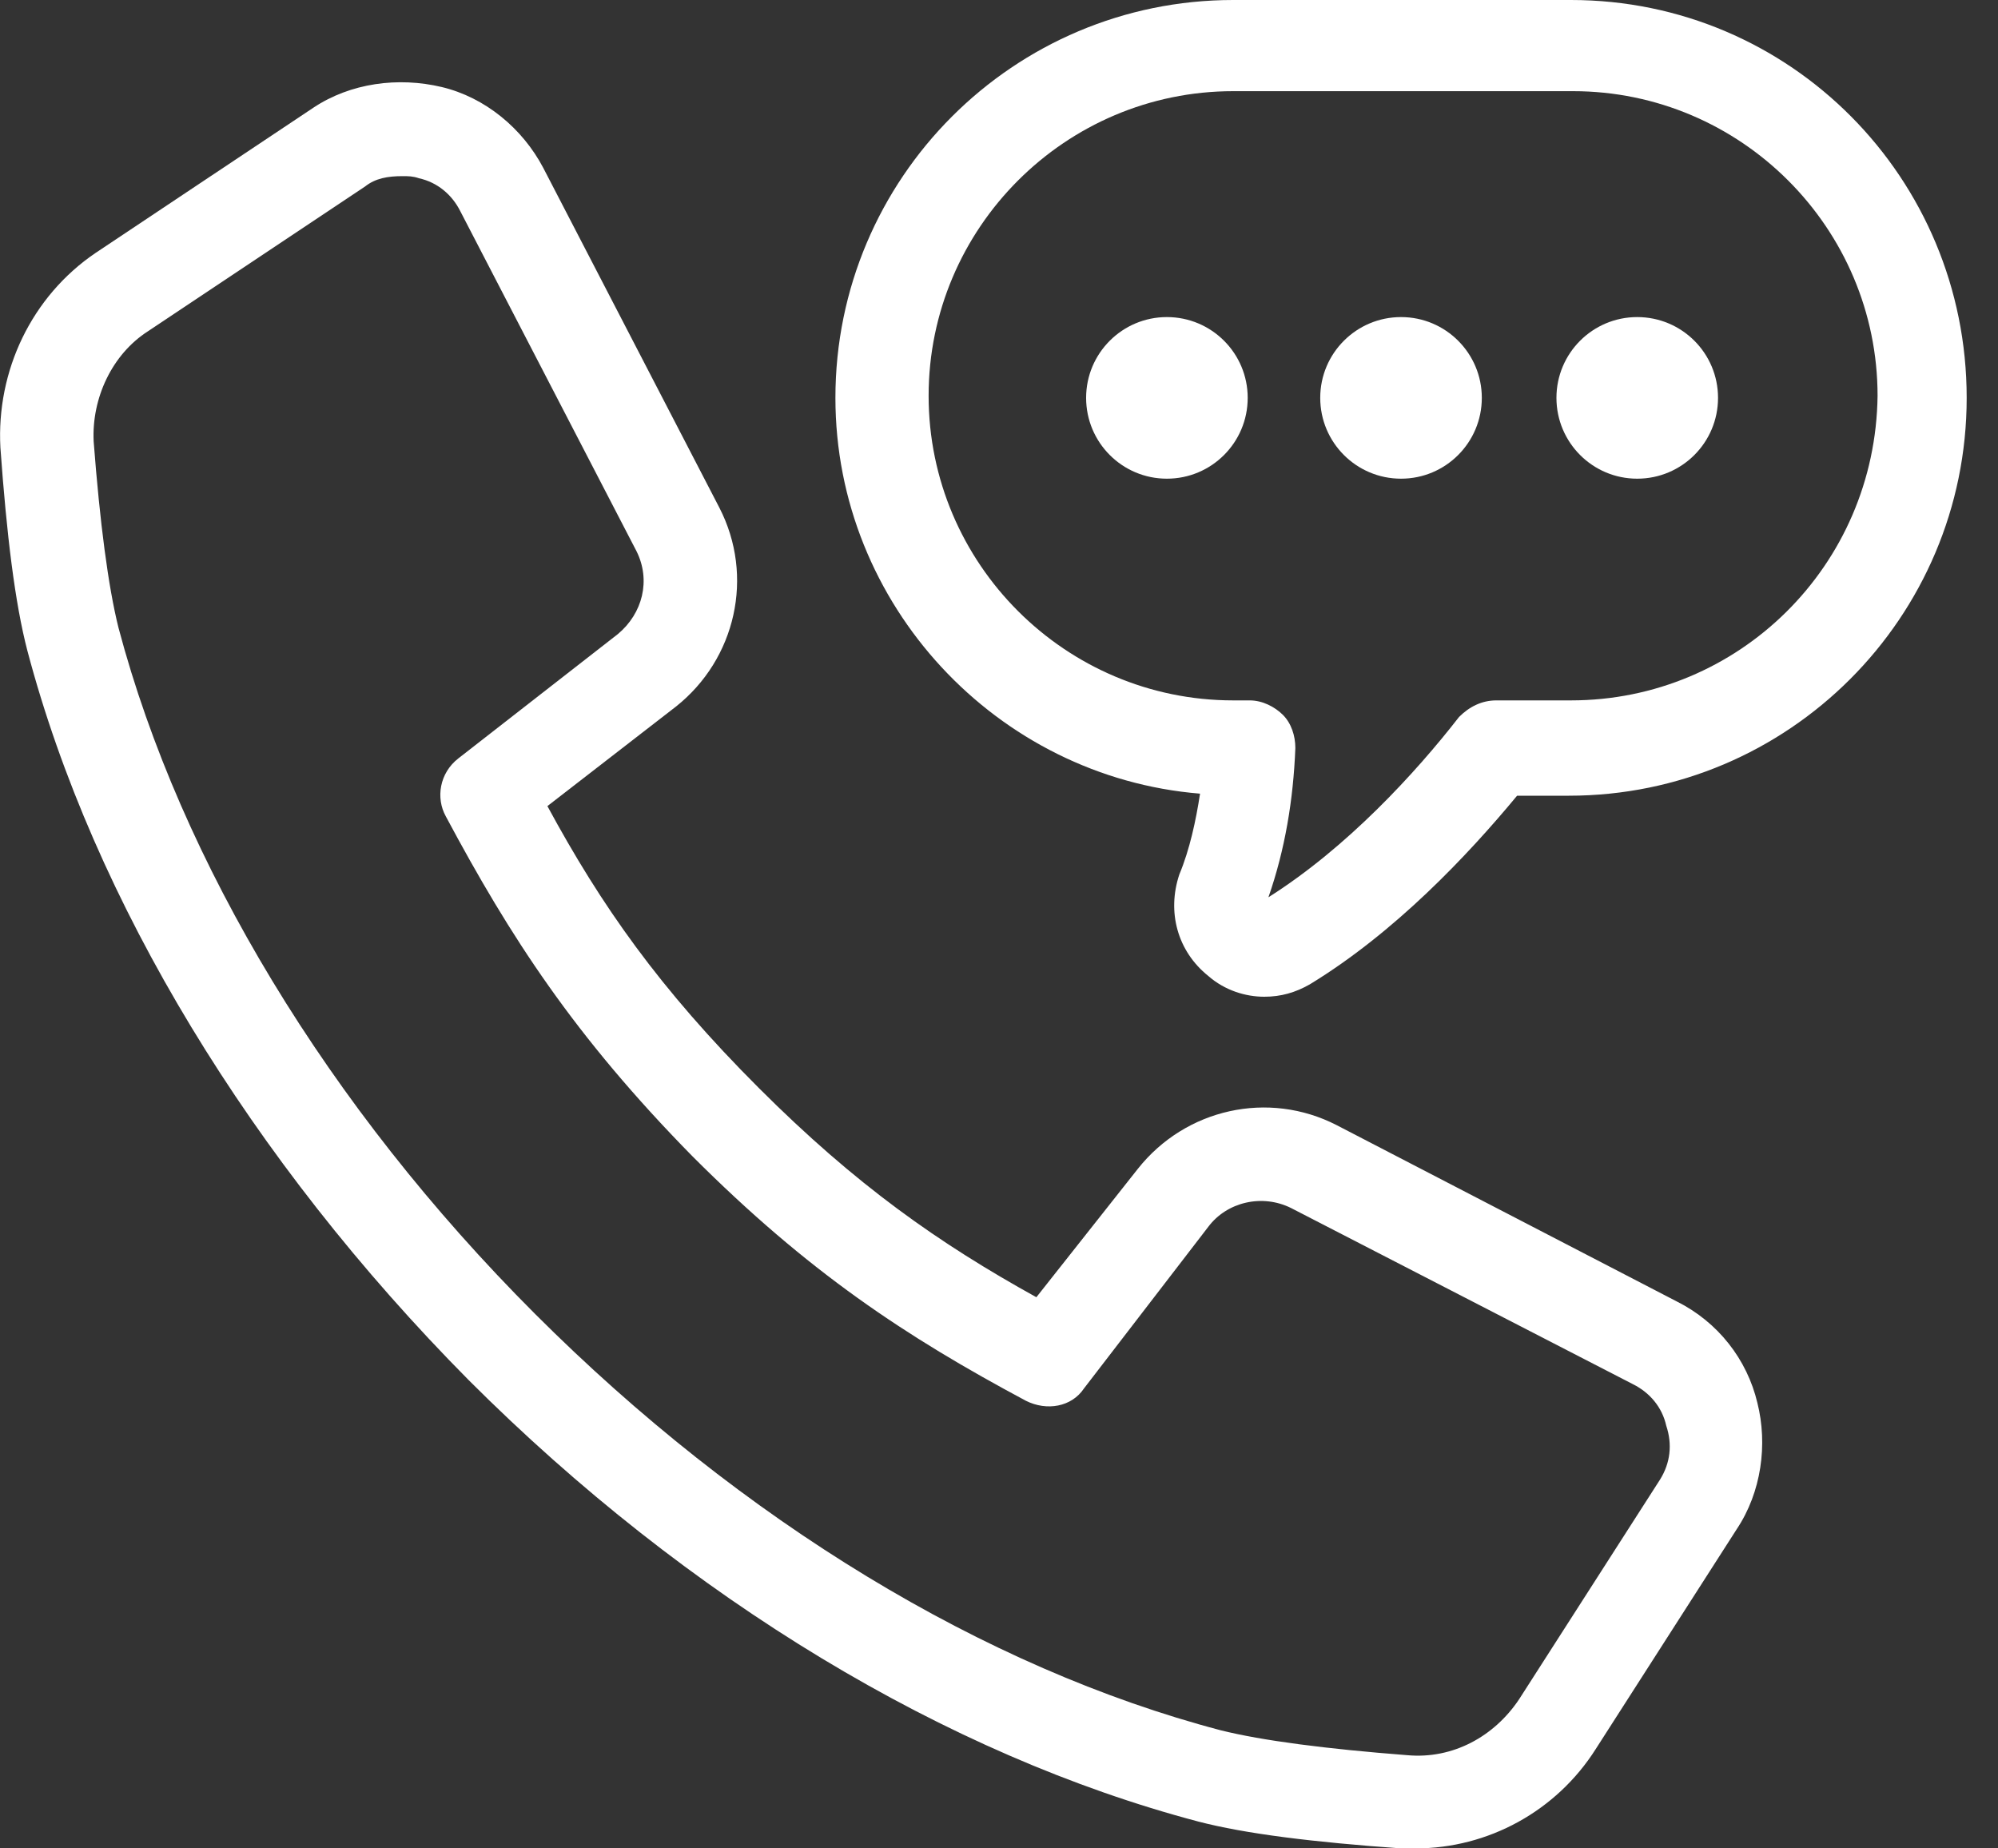 <svg width="40" height="37" viewBox="0 0 40 37" fill="none" xmlns="http://www.w3.org/2000/svg">
<rect x="0" y="0" width="40" height="37" fill="#333333" stroke="none"/>
<g clip-path="url(#clip0_354_258)">
<path d="M33.566 26.05L26.763 22.524C25.394 21.819 23.735 22.192 22.781 23.395L20.748 25.967C18.799 24.888 17.14 23.727 15.19 21.777C13.199 19.786 12.037 18.127 10.959 16.136L13.531 14.145C14.734 13.191 15.107 11.532 14.402 10.163L10.876 3.36C10.461 2.572 9.715 1.95 8.843 1.742C7.972 1.535 7.018 1.66 6.272 2.157L1.916 5.061C0.63 5.932 -0.075 7.425 0.008 8.96C0.133 10.702 0.299 12.071 0.548 13.025C1.875 18.044 5.027 23.229 9.383 27.626C13.78 32.023 18.965 35.134 23.984 36.461C24.938 36.71 26.306 36.876 28.049 37H28.339C29.791 37 31.16 36.254 31.948 35.009L34.768 30.612C35.266 29.866 35.391 28.912 35.183 28.082C34.976 27.211 34.395 26.464 33.566 26.05ZM33.234 29.617L30.413 34.014C29.915 34.76 29.086 35.217 28.173 35.134C26.555 35.009 25.27 34.843 24.44 34.636C19.711 33.392 14.858 30.447 10.71 26.299C6.562 22.151 3.617 17.256 2.373 12.569C2.165 11.739 1.999 10.453 1.875 8.836C1.833 7.964 2.248 7.093 2.953 6.637L7.309 3.733C7.516 3.568 7.765 3.526 8.055 3.526C8.18 3.526 8.263 3.526 8.387 3.568C8.761 3.651 9.051 3.899 9.217 4.231L12.743 11.034C13.033 11.615 12.867 12.278 12.369 12.693L9.175 15.182C8.802 15.472 8.719 15.97 8.926 16.343C10.212 18.749 11.498 20.74 13.863 23.146C16.185 25.469 18.135 26.755 20.541 28.041C20.956 28.248 21.453 28.165 21.702 27.792L24.191 24.556C24.564 24.059 25.27 23.893 25.85 24.183L32.694 27.709C33.026 27.875 33.275 28.165 33.358 28.538C33.483 28.912 33.441 29.285 33.234 29.617Z" fill="white"/>
<path d="M31.45 0H24.689C20.292 0 16.725 3.567 16.725 7.964C16.725 12.112 19.96 15.555 24.025 15.887C23.942 16.426 23.818 17.007 23.61 17.505C23.361 18.251 23.569 19.039 24.191 19.537C24.523 19.827 24.938 19.952 25.311 19.952C25.643 19.952 25.933 19.869 26.224 19.703C27.924 18.666 29.376 17.131 30.372 15.928H31.409C35.805 15.928 39.373 12.361 39.373 7.964C39.373 3.567 35.847 0 31.45 0ZM31.45 14.02H29.957C29.666 14.02 29.417 14.145 29.21 14.352C28.339 15.472 26.97 16.965 25.394 17.961C25.726 17.007 25.892 16.011 25.933 14.974C25.933 14.725 25.85 14.476 25.684 14.31C25.518 14.145 25.27 14.02 25.021 14.02H24.689C21.329 14.02 18.591 11.283 18.591 7.923C18.591 4.563 21.329 1.825 24.689 1.825H31.491C34.851 1.825 37.589 4.563 37.589 7.923C37.547 11.324 34.81 14.02 31.45 14.02Z" fill="white"/>
<path d="M23.361 9.582C24.255 9.582 24.979 8.858 24.979 7.964C24.979 7.071 24.255 6.347 23.361 6.347C22.468 6.347 21.744 7.071 21.744 7.964C21.744 8.858 22.468 9.582 23.361 9.582Z" fill="white"/>
<path d="M28.049 9.582C28.942 9.582 29.666 8.858 29.666 7.964C29.666 7.071 28.942 6.347 28.049 6.347C27.155 6.347 26.431 7.071 26.431 7.964C26.431 8.858 27.155 9.582 28.049 9.582Z" fill="white"/>
<path d="M32.777 9.582C33.671 9.582 34.395 8.858 34.395 7.964C34.395 7.071 33.671 6.347 32.777 6.347C31.884 6.347 31.16 7.071 31.16 7.964C31.16 8.858 31.884 9.582 32.777 9.582Z" fill="white"/>
</g>
<defs>
<clipPath id="clip0_354_258">
<rect width="39.373" height="37" fill="white"/>
</clipPath>
</defs>
</svg>
